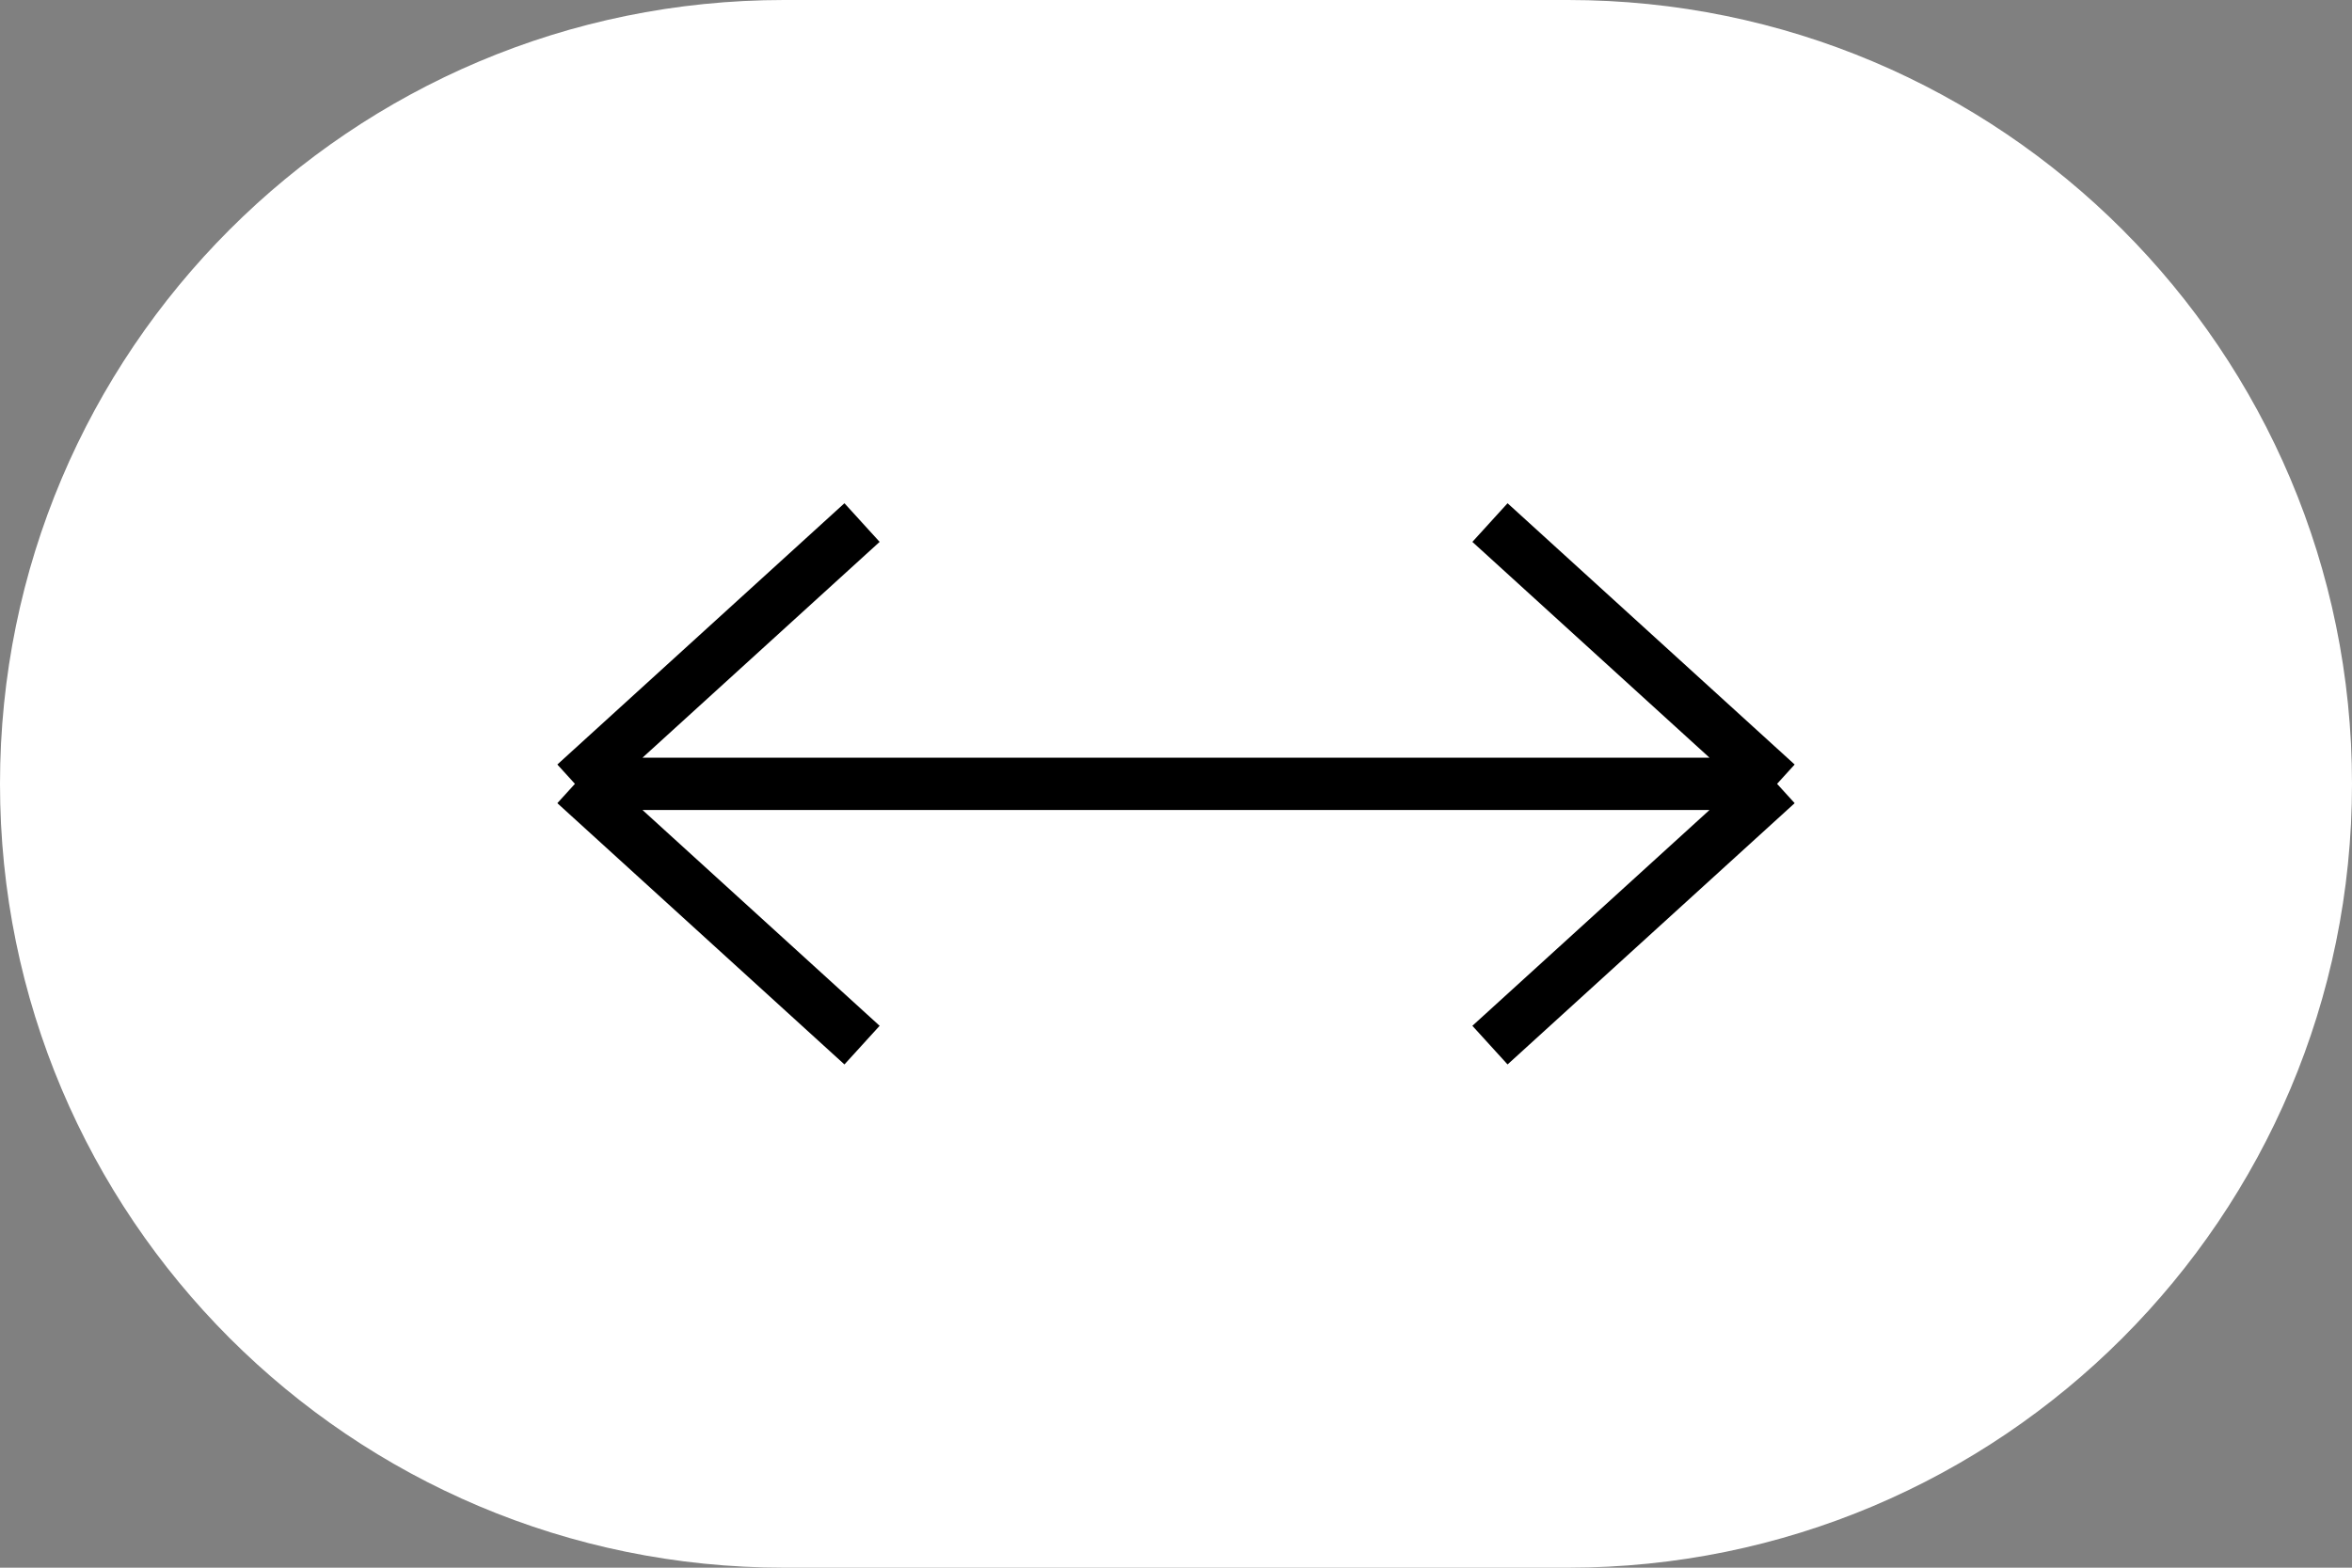 <?xml version="1.0" encoding="UTF-8"?> <svg xmlns="http://www.w3.org/2000/svg" width="45" height="30" viewBox="0 0 45 30" fill="none"><rect x="0" y="0" width="45" height="30" fill="#808080" stroke="none"/> <path d="M30 0H15C6.716 0 0 6.716 0 15C0 23.284 6.716 30 15 30H30C38.284 30 45 23.284 45 15C45 6.716 38.284 0 30 0Z" fill="white"></path> <path d="M34 15L28.507 20M16.493 20L11 15L16.493 20ZM11 15L16.493 10L11 15ZM11 15H34H11ZM34 15L28.507 10L34 15Z" stroke="black"></path> </svg> 